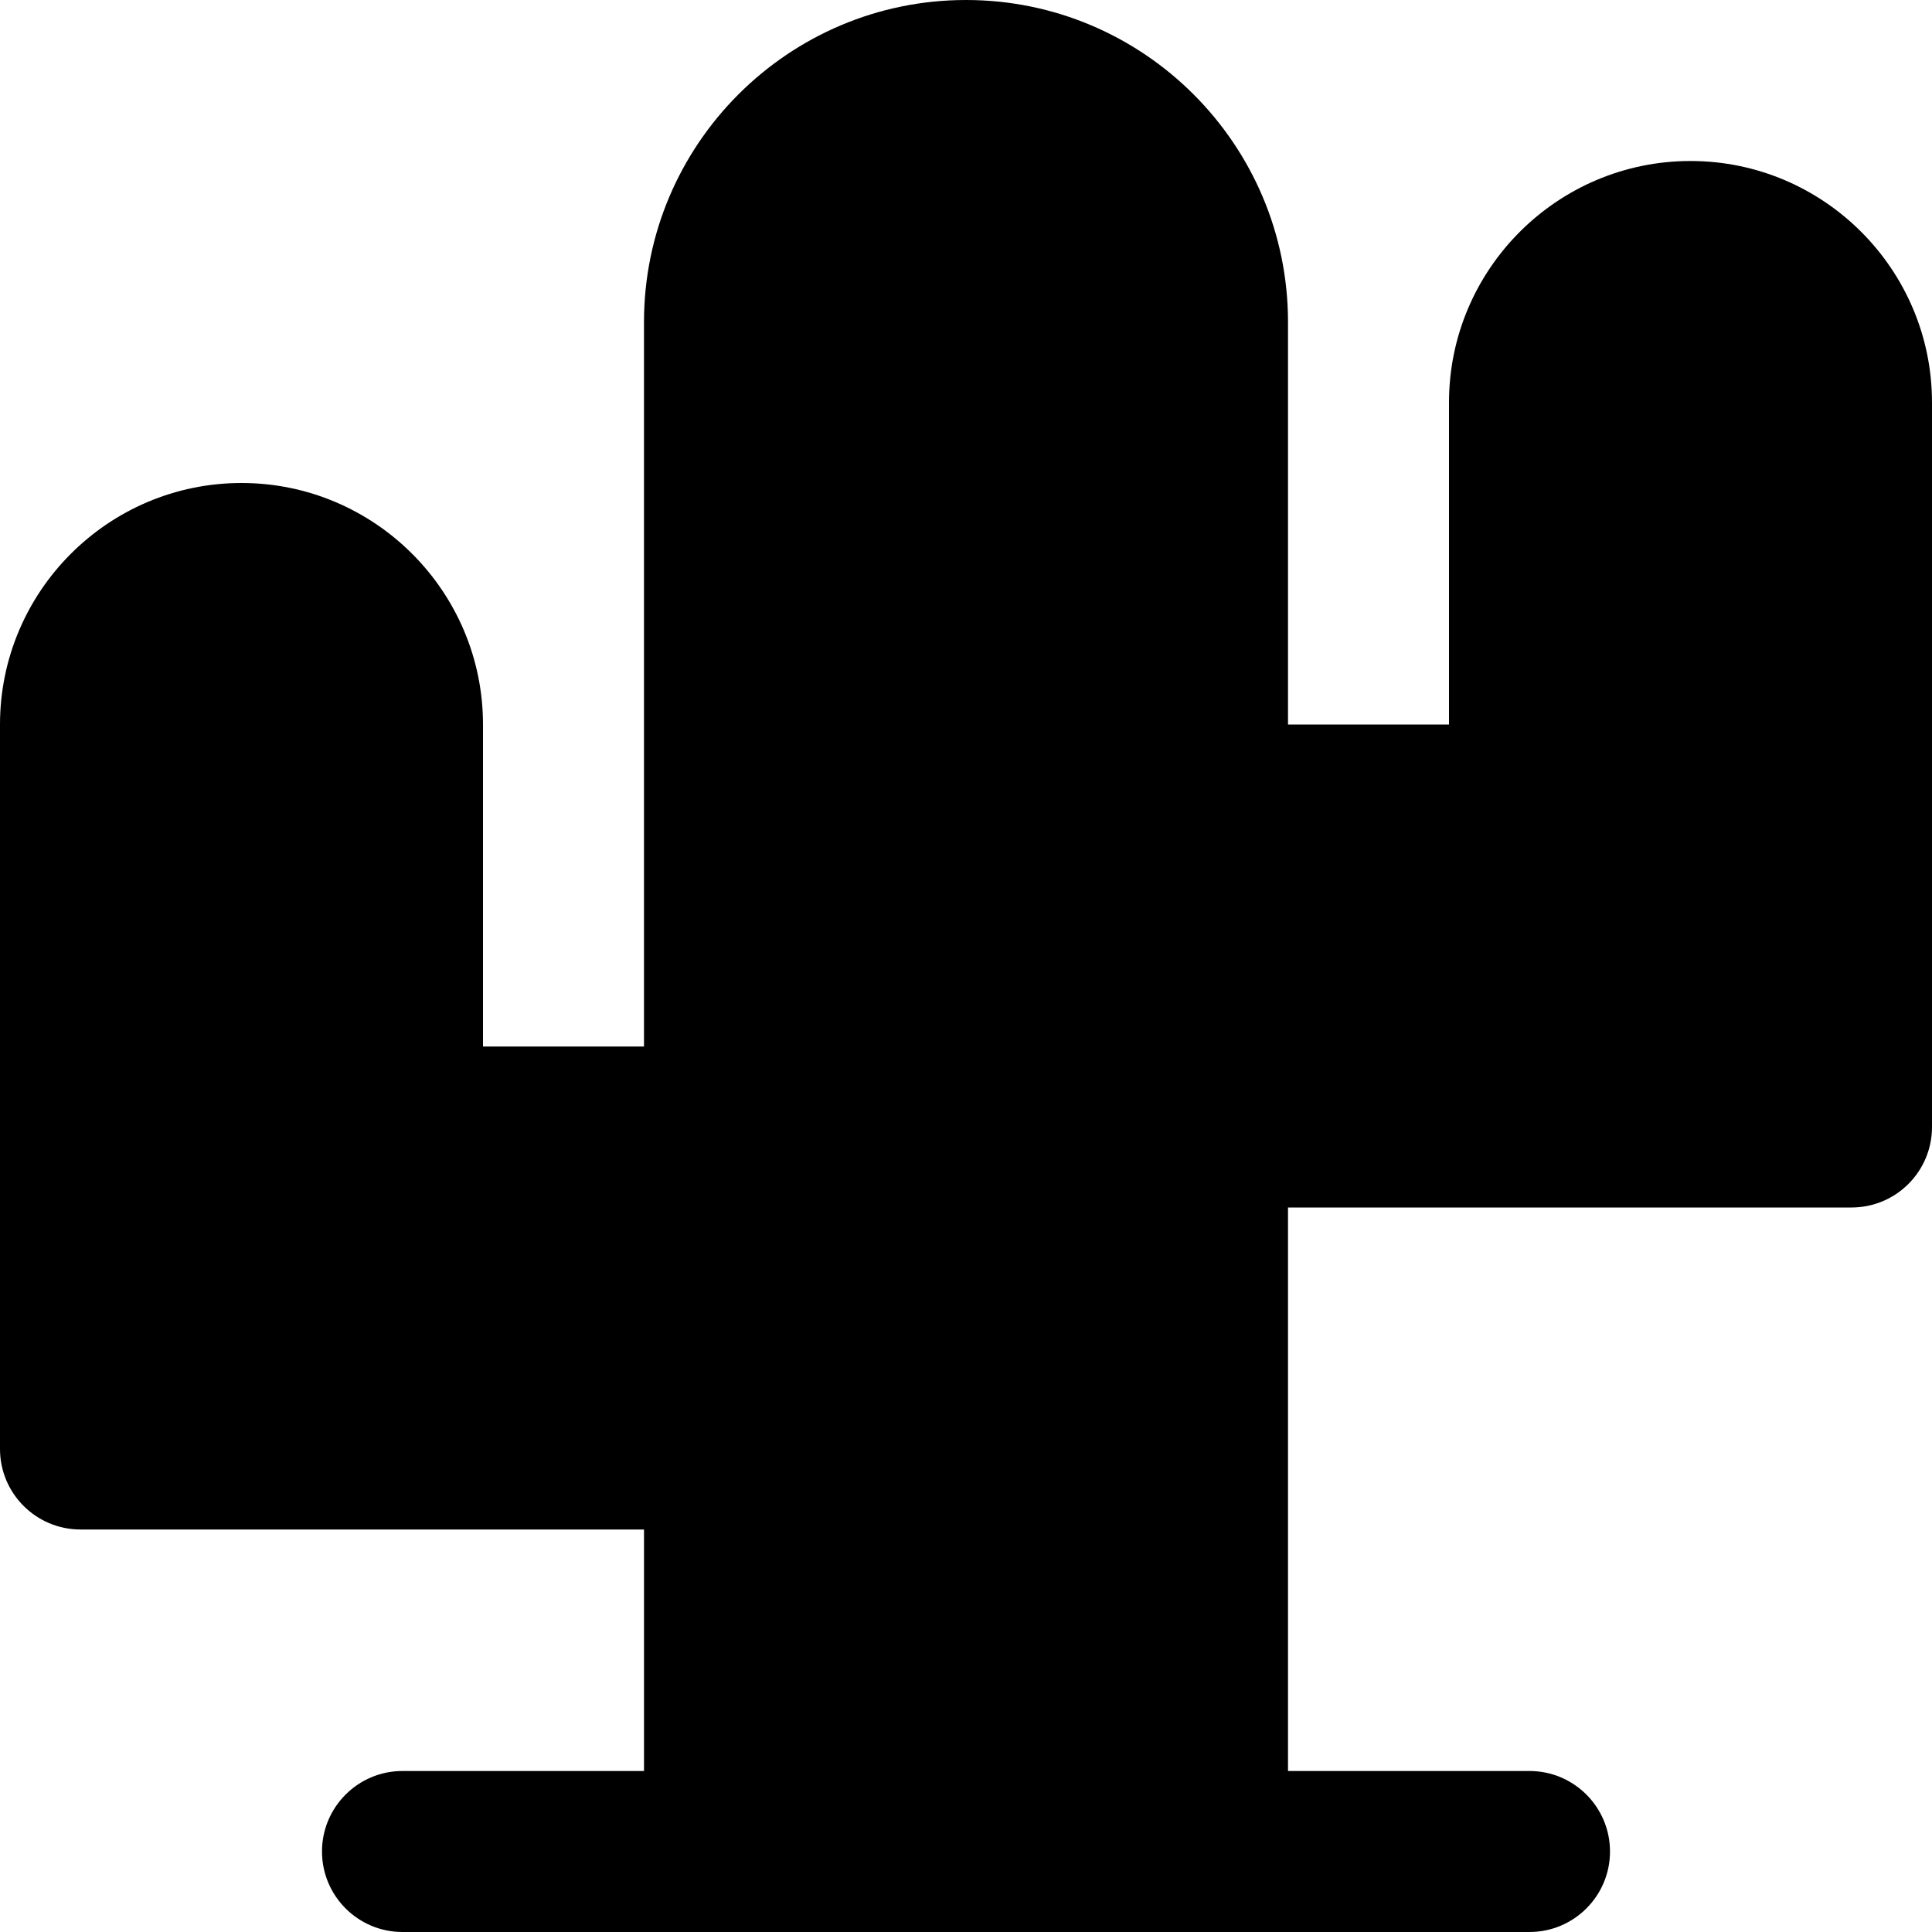 <?xml version="1.0" encoding="iso-8859-1"?>
<!-- Uploaded to: SVG Repo, www.svgrepo.com, Generator: SVG Repo Mixer Tools -->
<svg fill="#000000" height="800px" width="800px" version="1.1" id="Layer_1" xmlns="http://www.w3.org/2000/svg" xmlns:xlink="http://www.w3.org/1999/xlink" 
	 viewBox="0 0 491.52 491.52" xml:space="preserve">
<g>
	<g>
		<path d="M430.08,40.96c-33.874,0-61.44,27.566-61.44,61.44v81.92h-40.96V81.92C327.68,36.741,290.939,0,245.76,0
			c-45.179,0-81.92,36.741-81.92,81.92v184.32h-40.96v-81.92c0-33.874-27.566-61.44-61.44-61.44S0,150.446,0,184.32v184.32
			c0,11.305,9.175,20.48,20.48,20.48h143.36v61.44H102.4c-11.305,0-20.48,9.175-20.48,20.48c0,11.305,9.175,20.48,20.48,20.48h81.92
			H307.2h81.92c11.305,0,20.48-9.175,20.48-20.48c0-11.305-9.175-20.48-20.48-20.48h-61.44V307.2h143.36
			c11.325,0,20.48-9.175,20.48-20.48V102.4C491.52,68.526,463.954,40.96,430.08,40.96z"/>
	</g>
</g>
</svg>